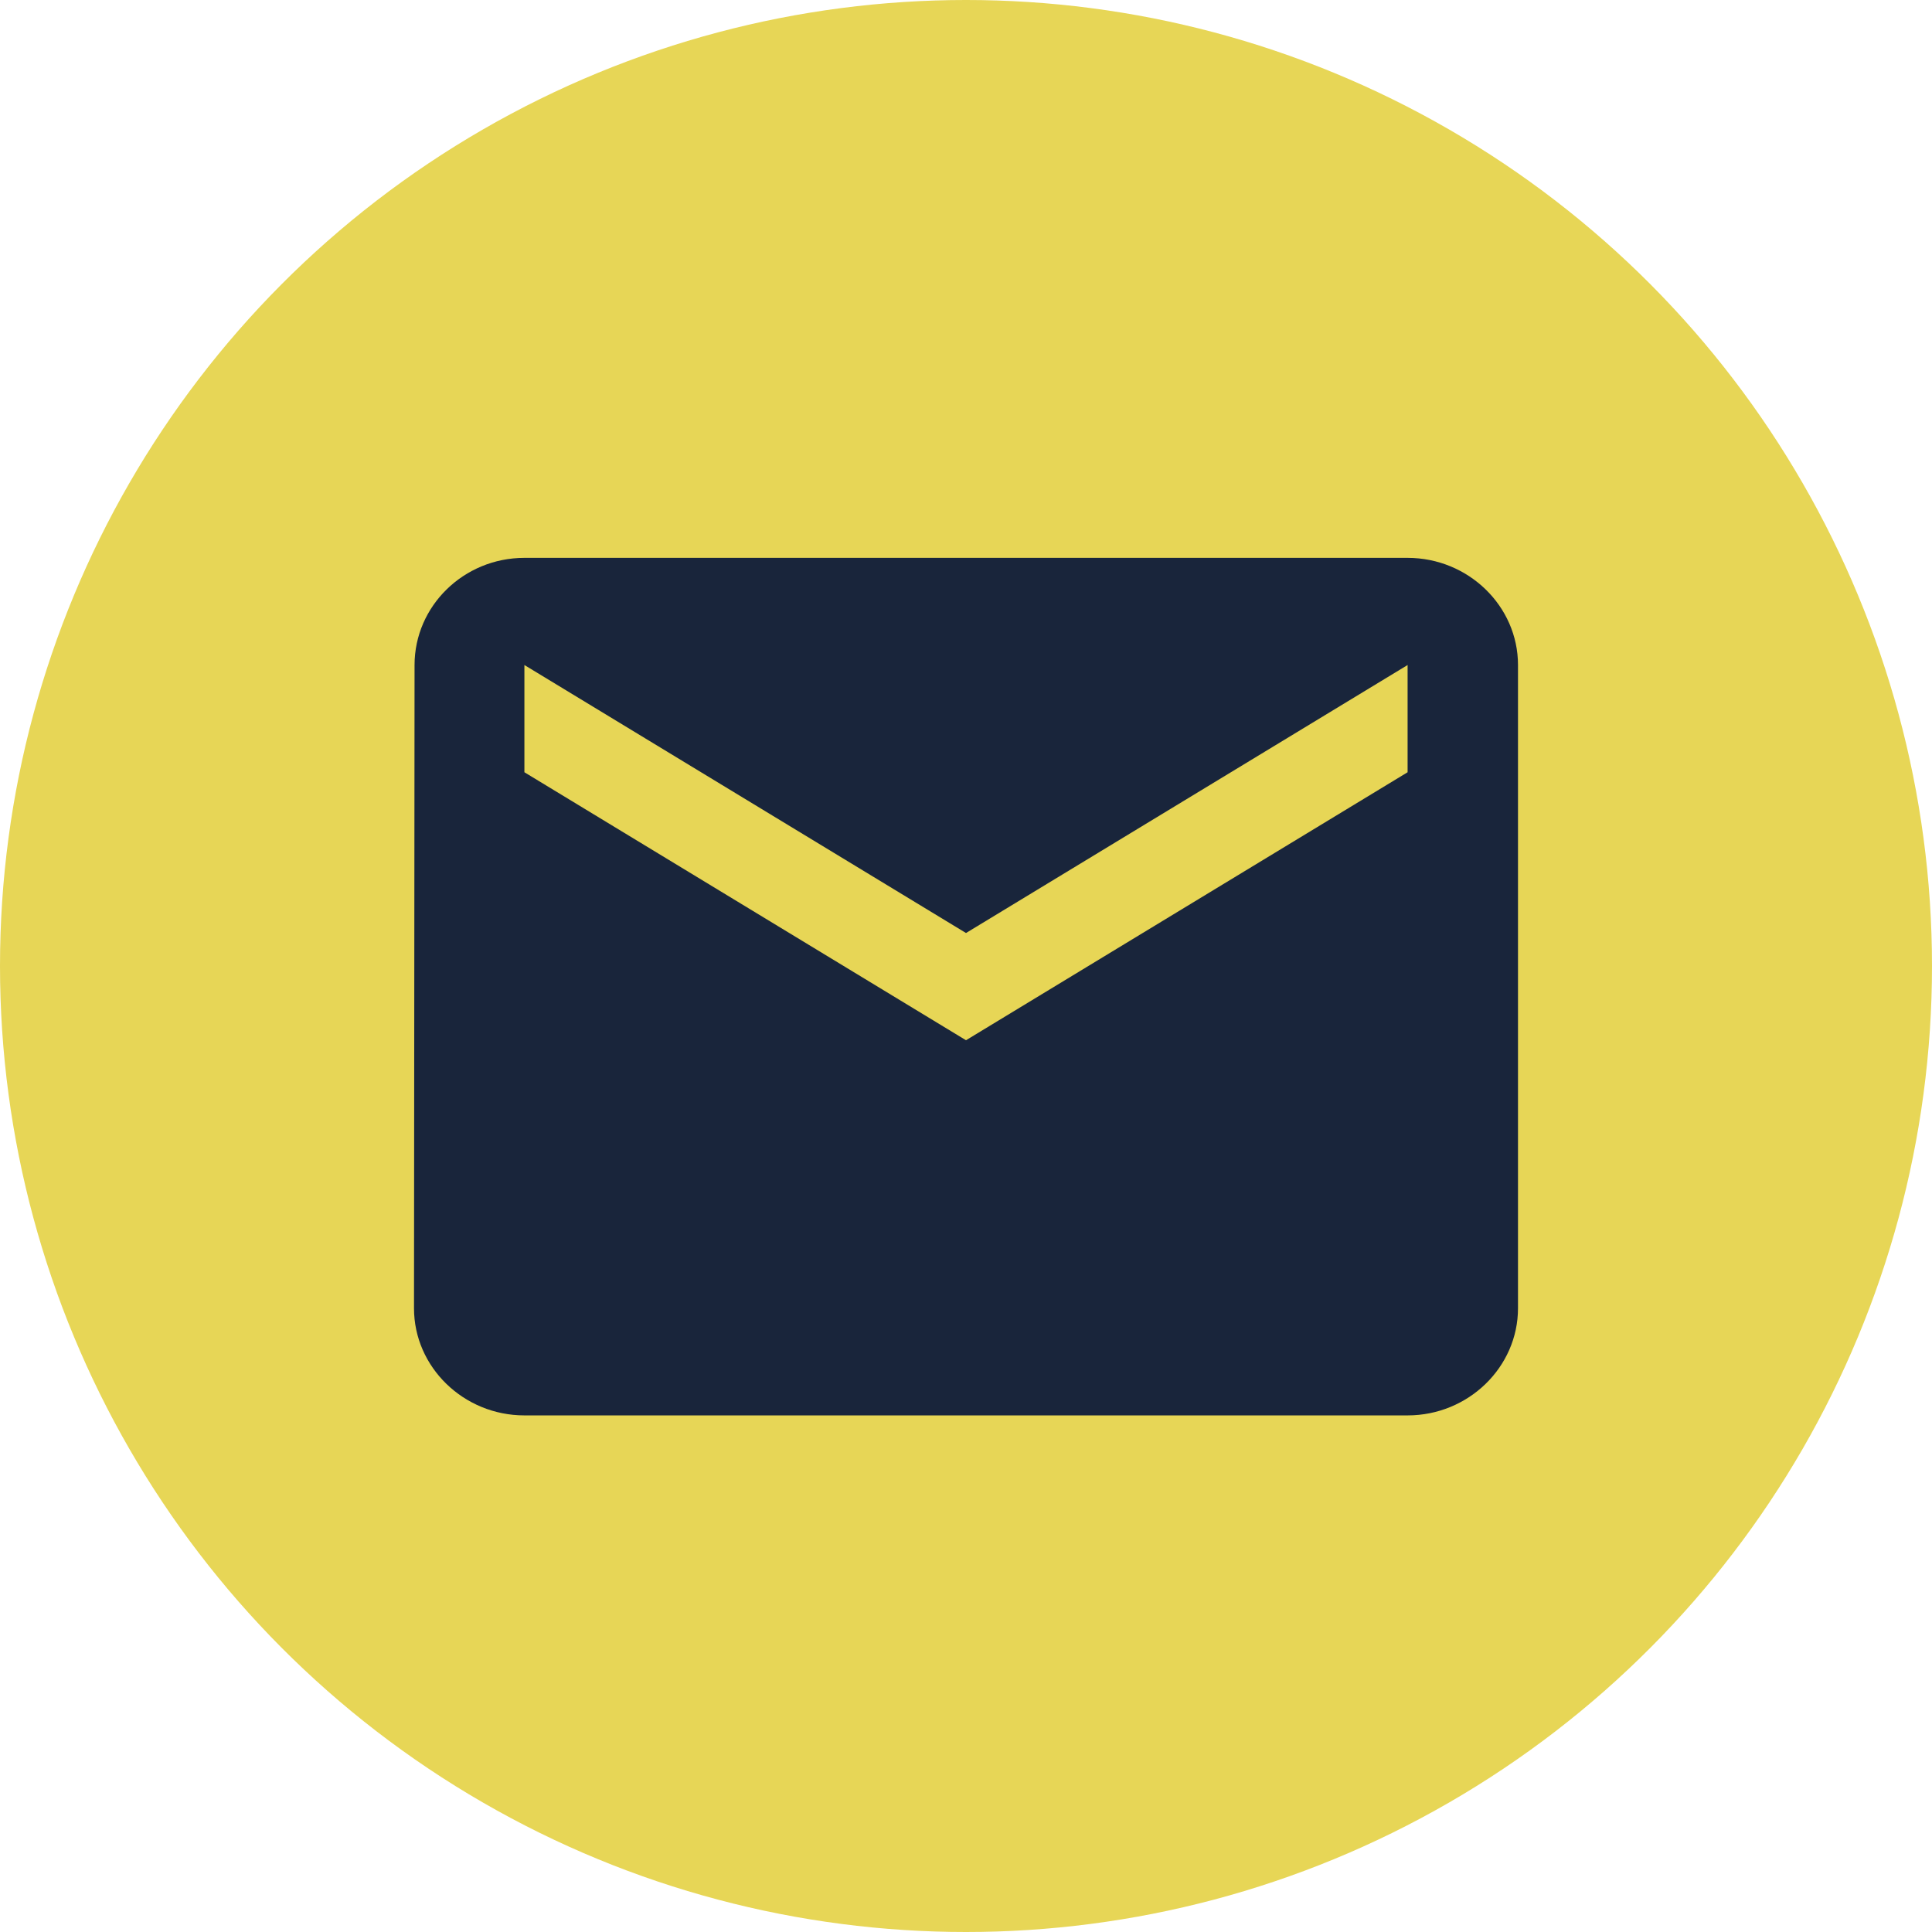 <?xml version="1.0" encoding="UTF-8"?> <svg xmlns="http://www.w3.org/2000/svg" width="28" height="28" viewBox="0 0 28 28" fill="none"> <circle cx="14" cy="14" r="14" fill="#E7D656"></circle> <path d="M20.4 8.085H7.6C6.72 8.085 6.008 8.784 6.008 9.638L6 18.96C6 19.814 6.72 20.513 7.6 20.513H20.4C21.28 20.513 22 19.814 22 18.96V9.638C22 8.784 21.28 8.085 20.4 8.085ZM20.4 11.192L14 15.076L7.6 11.192V9.638L14 13.522L20.4 9.638V11.192Z" fill="#19253B"></path> </svg> 